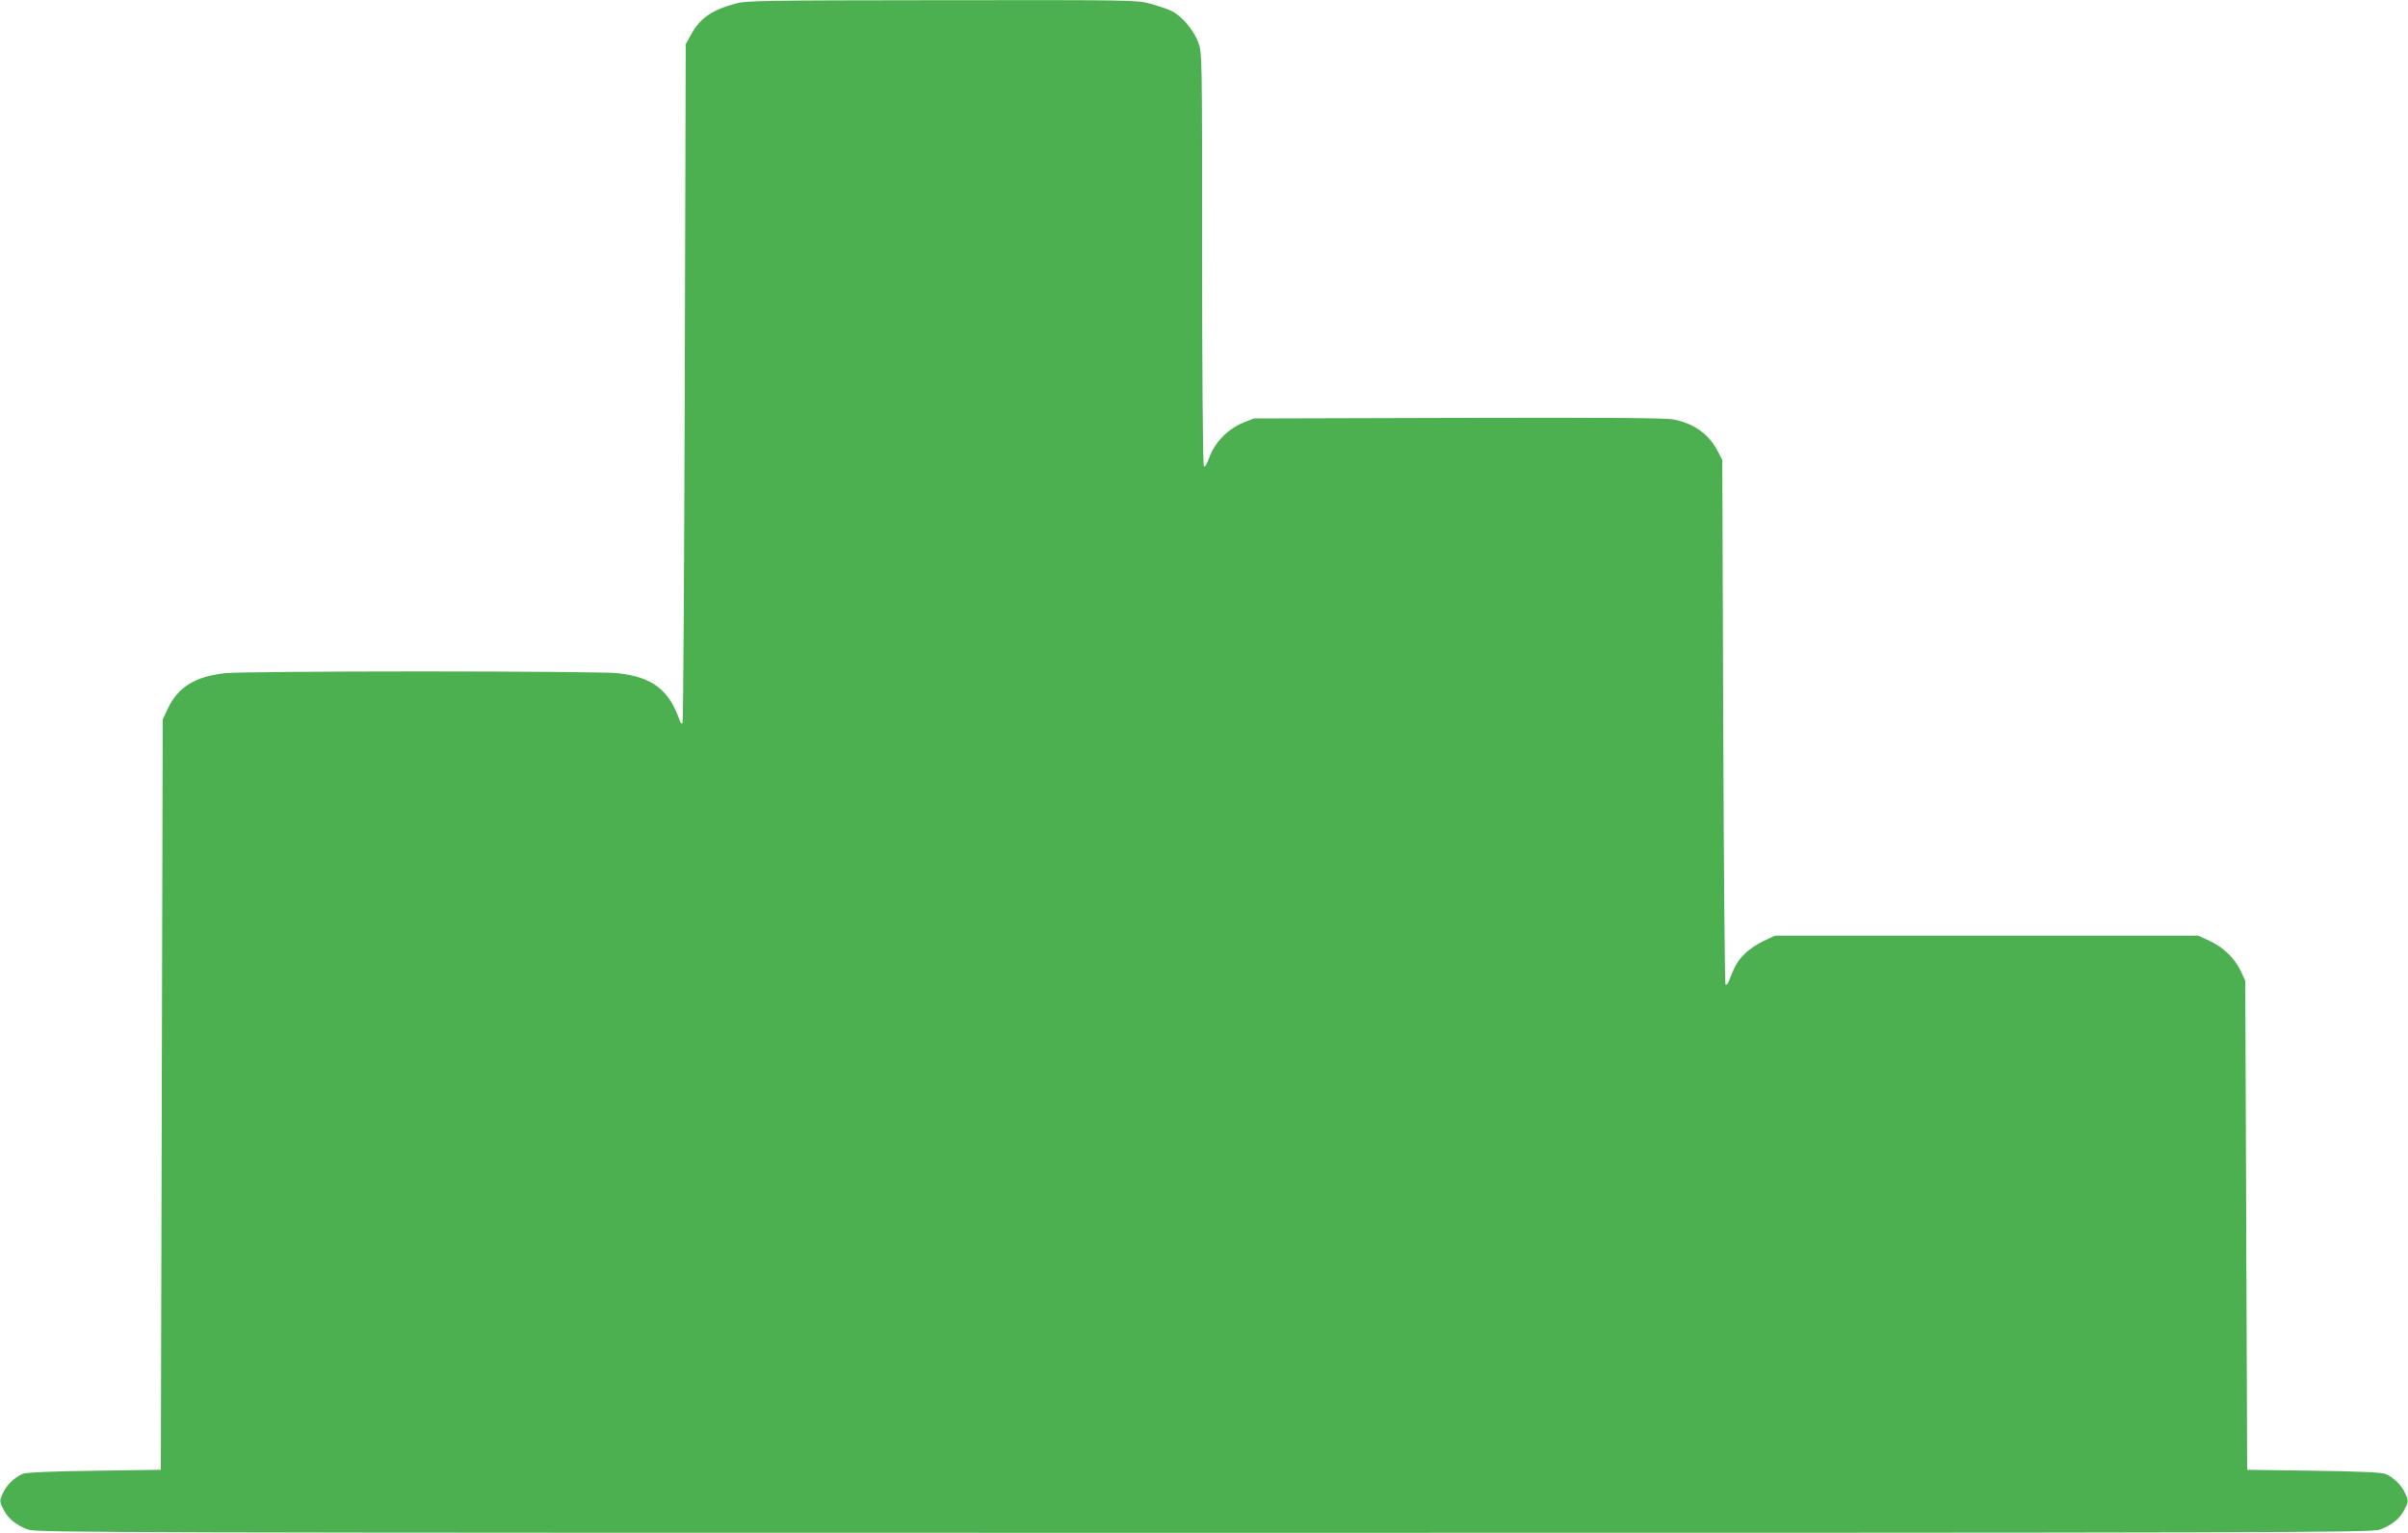 <?xml version="1.0" standalone="no"?>
<!DOCTYPE svg PUBLIC "-//W3C//DTD SVG 20010904//EN"
 "http://www.w3.org/TR/2001/REC-SVG-20010904/DTD/svg10.dtd">
<svg version="1.0" xmlns="http://www.w3.org/2000/svg"
 width="1280pt" height="815pt" viewBox="0 0 1280 815"
 preserveAspectRatio="xMidYMid meet">
<g transform="translate(0,815) scale(0.1,-0.1)"
fill="#4caf50" stroke="none">
<path d="M3910 8131 c-125 -34 -188 -77 -235 -162 l-30 -54 -5 -1802 c-3 -991
-8 -1805 -12 -1809 -4 -4 -10 2 -14 12 -57 167 -146 235 -334 255 -47 5 -515
9 -1040 9 -525 0 -993 -4 -1040 -9 -162 -17 -254 -74 -308 -189 l-27 -57 -5
-1995 -5 -1995 -355 -5 c-236 -3 -364 -9 -381 -17 -43 -19 -85 -60 -104 -103
-18 -40 -18 -42 3 -85 24 -49 67 -84 132 -108 42 -16 488 -17 6250 -17 5762 0
6208 1 6250 17 65 24 108 59 132 108 21 43 21 45 3 85 -19 43 -61 84 -104 103
-17 8 -145 14 -381 17 l-355 5 -5 1300 -5 1300 -23 50 c-31 68 -93 128 -166
162 l-61 28 -1125 0 -1125 0 -60 -28 c-33 -15 -79 -46 -101 -69 -37 -36 -52
-61 -85 -147 -6 -13 -13 -20 -17 -16 -4 3 -9 633 -12 1398 l-5 1392 -27 51
c-45 85 -122 141 -228 163 -41 9 -335 11 -1145 9 l-1090 -3 -58 -23 c-80 -33
-149 -104 -178 -182 -15 -42 -25 -57 -30 -48 -5 7 -9 504 -9 1105 0 1091 0
1092 -21 1149 -25 65 -85 137 -140 165 -20 10 -71 27 -113 39 -74 20 -100 20
-1108 19 -948 -1 -1038 -2 -1098 -18z"/>
</g>
</svg>
